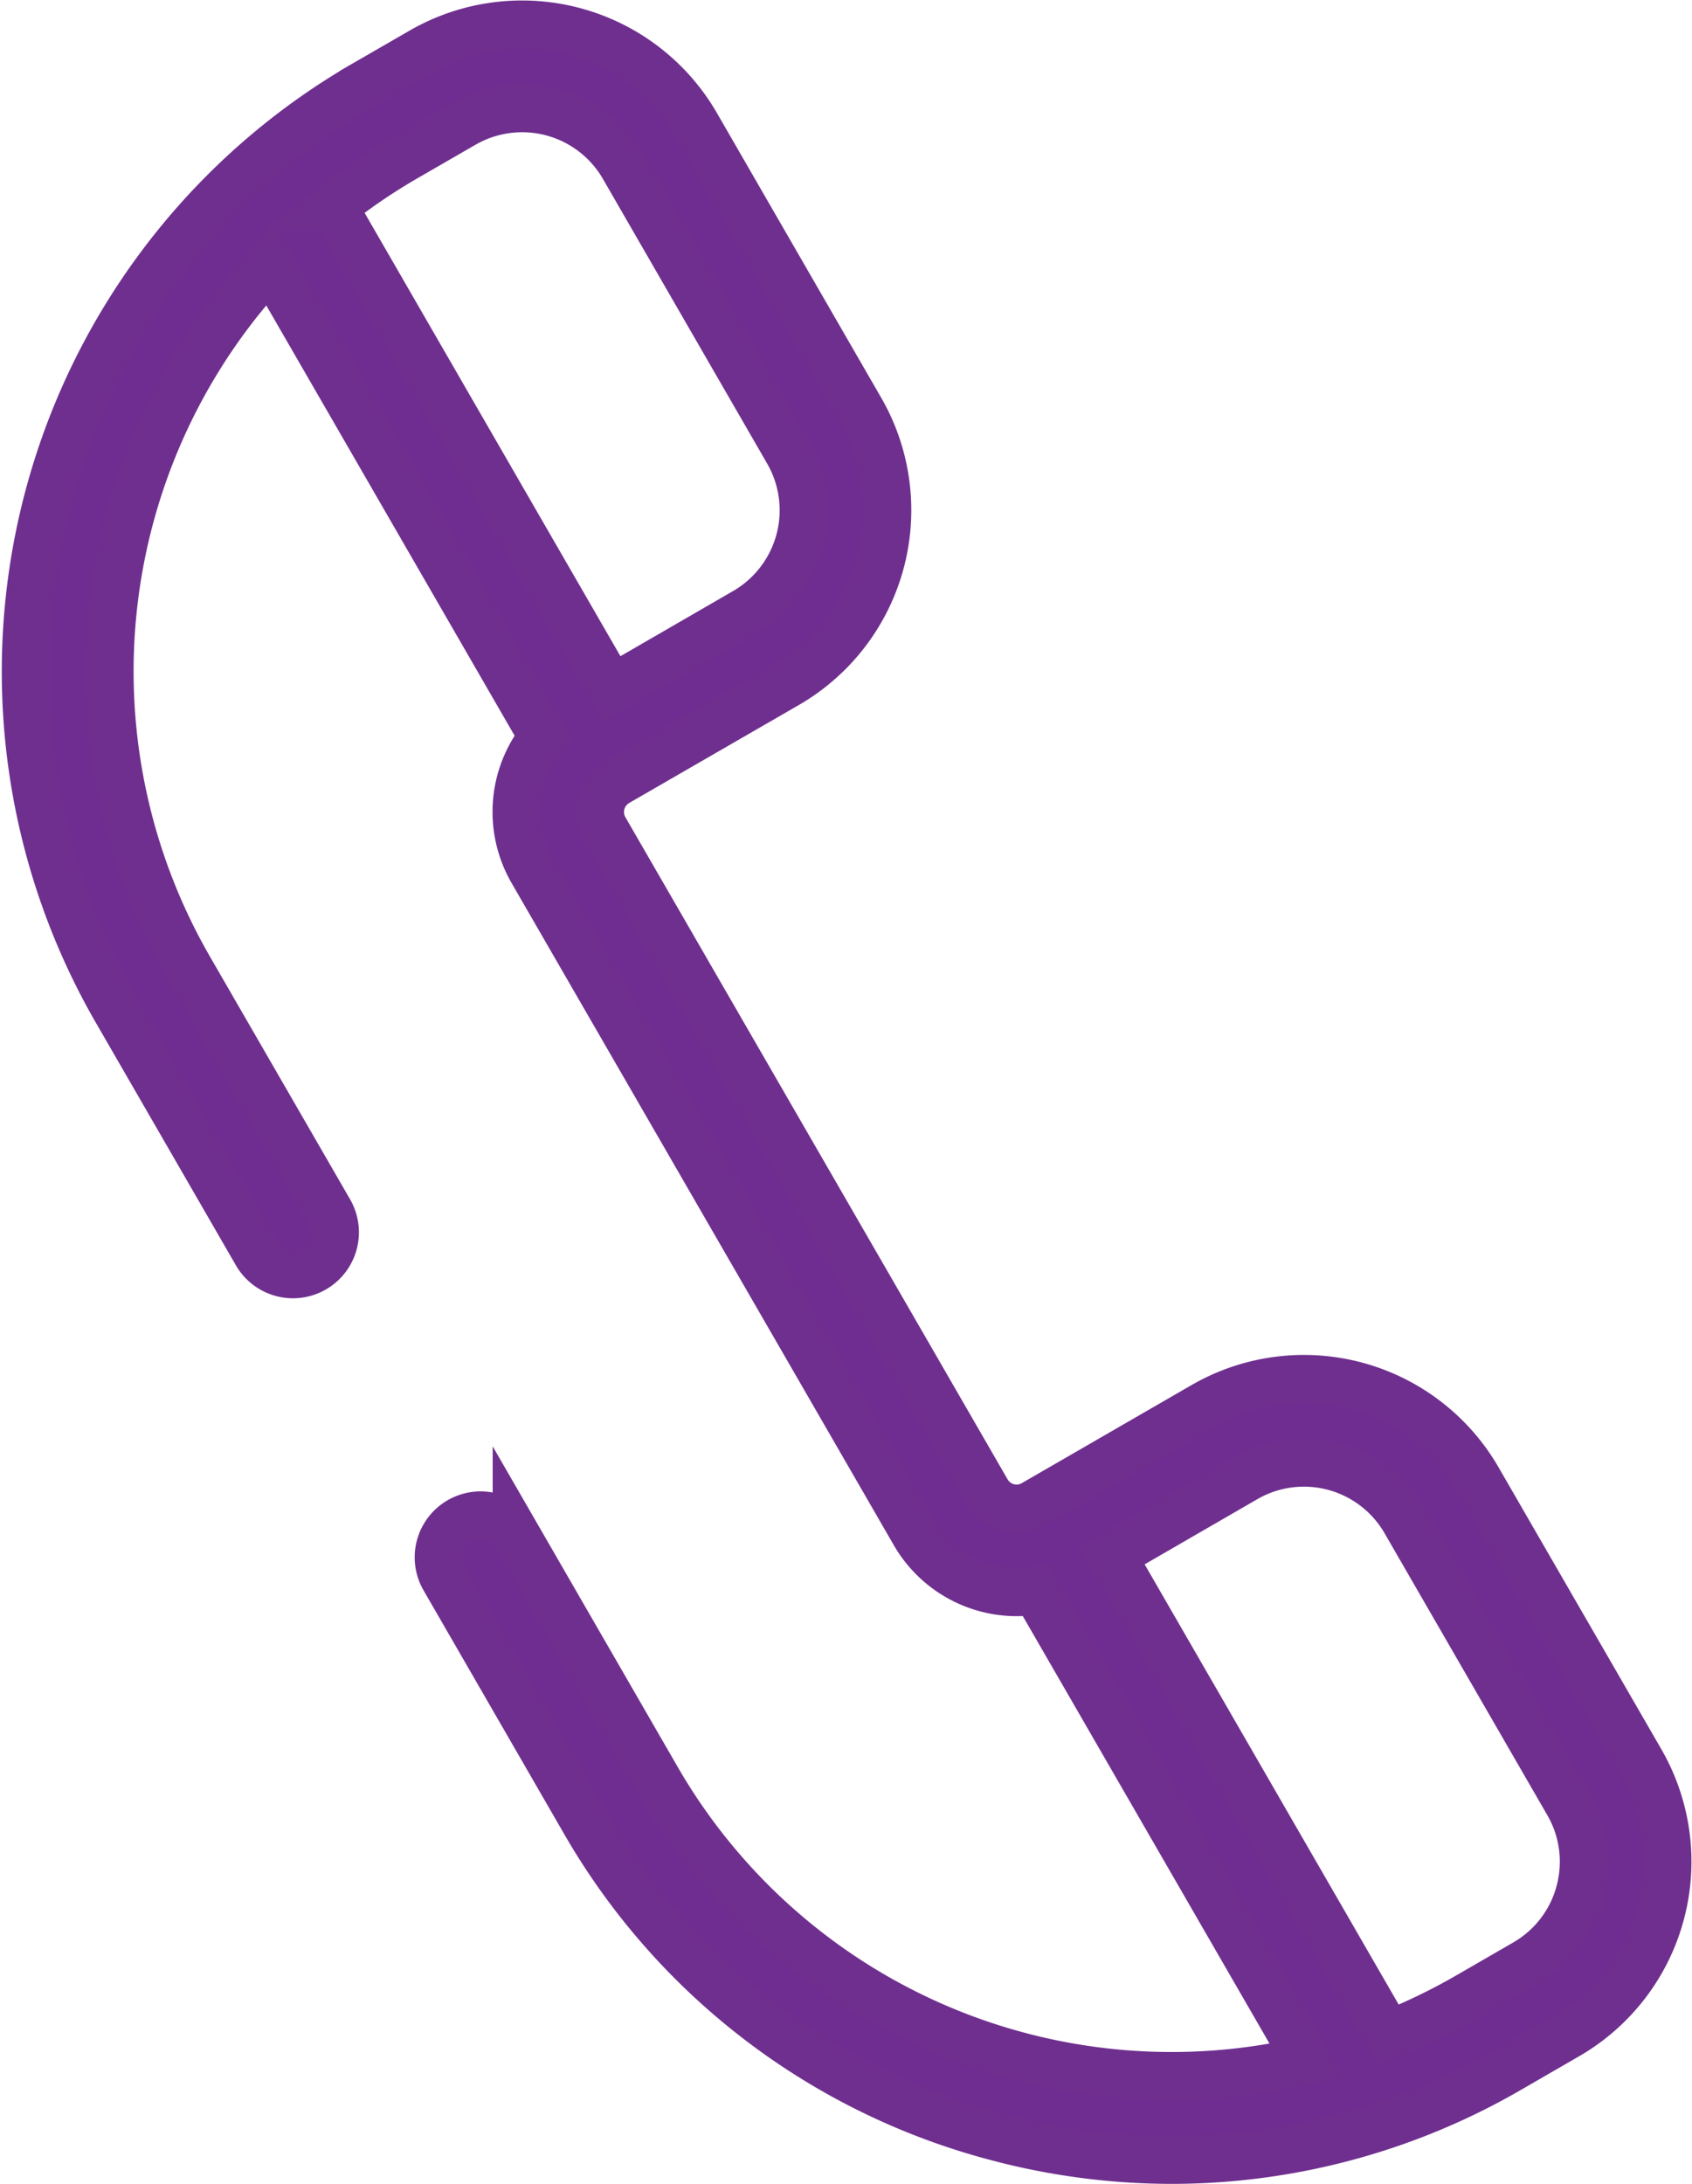 <svg xmlns="http://www.w3.org/2000/svg" width="35.043" height="45.218" viewBox="0 0 35.043 45.218">
  <g id="Group_2510" data-name="Group 2510" transform="translate(0.534 0.511)">
    <path id="Path_1960" data-name="Path 1960" d="M1098.646,4229.914a4.155,4.155,0,0,0-5.677-1.522l-3.515,2.03a.714.714,0,0,1-.978-.262l-7.915-13.708a.716.716,0,0,1,.262-.979l3.515-2.029a4.159,4.159,0,0,0,1.521-5.677l-3.405-5.9a4.161,4.161,0,0,0-5.677-1.521l-1.194.689a14.04,14.04,0,0,0-5.133,19.155l2.909,5.038a.864.864,0,0,0,1.5-.864l-2.909-5.038a12.318,12.318,0,0,1,1.692-14.572l5.652,9.79a2.444,2.444,0,0,0-.225,2.769l7.915,13.708a2.44,2.44,0,0,0,2.511,1.19l5.618,9.732a12.313,12.313,0,0,1-13.468-5.825l-2.9-5.024a.863.863,0,1,0-1.5.863l2.9,5.024a13.93,13.93,0,0,0,8.514,6.533,14.1,14.1,0,0,0,3.653.484,13.95,13.95,0,0,0,6.988-1.884l1.194-.69a4.154,4.154,0,0,0,1.521-5.677Zm-23.706-26.356a12.344,12.344,0,0,1,1.507-1.025l1.194-.689a2.431,2.431,0,0,1,3.318.888l3.405,5.9a2.433,2.433,0,0,1-.889,3.319l-2.767,1.6Zm25.823,34.9a2.421,2.421,0,0,1-1.132,1.475l-1.194.69a12.693,12.693,0,0,1-1.641.793l-5.731-9.928,2.767-1.6a2.428,2.428,0,0,1,3.318.889l3.37,5.836a2.419,2.419,0,0,1,.243,1.843Z" transform="translate(-1068.575 -4199.792)" fill="#6f2c91" stroke="#6f2f8f" stroke-miterlimit="10" stroke-width="1"/>
  </g>
</svg>
